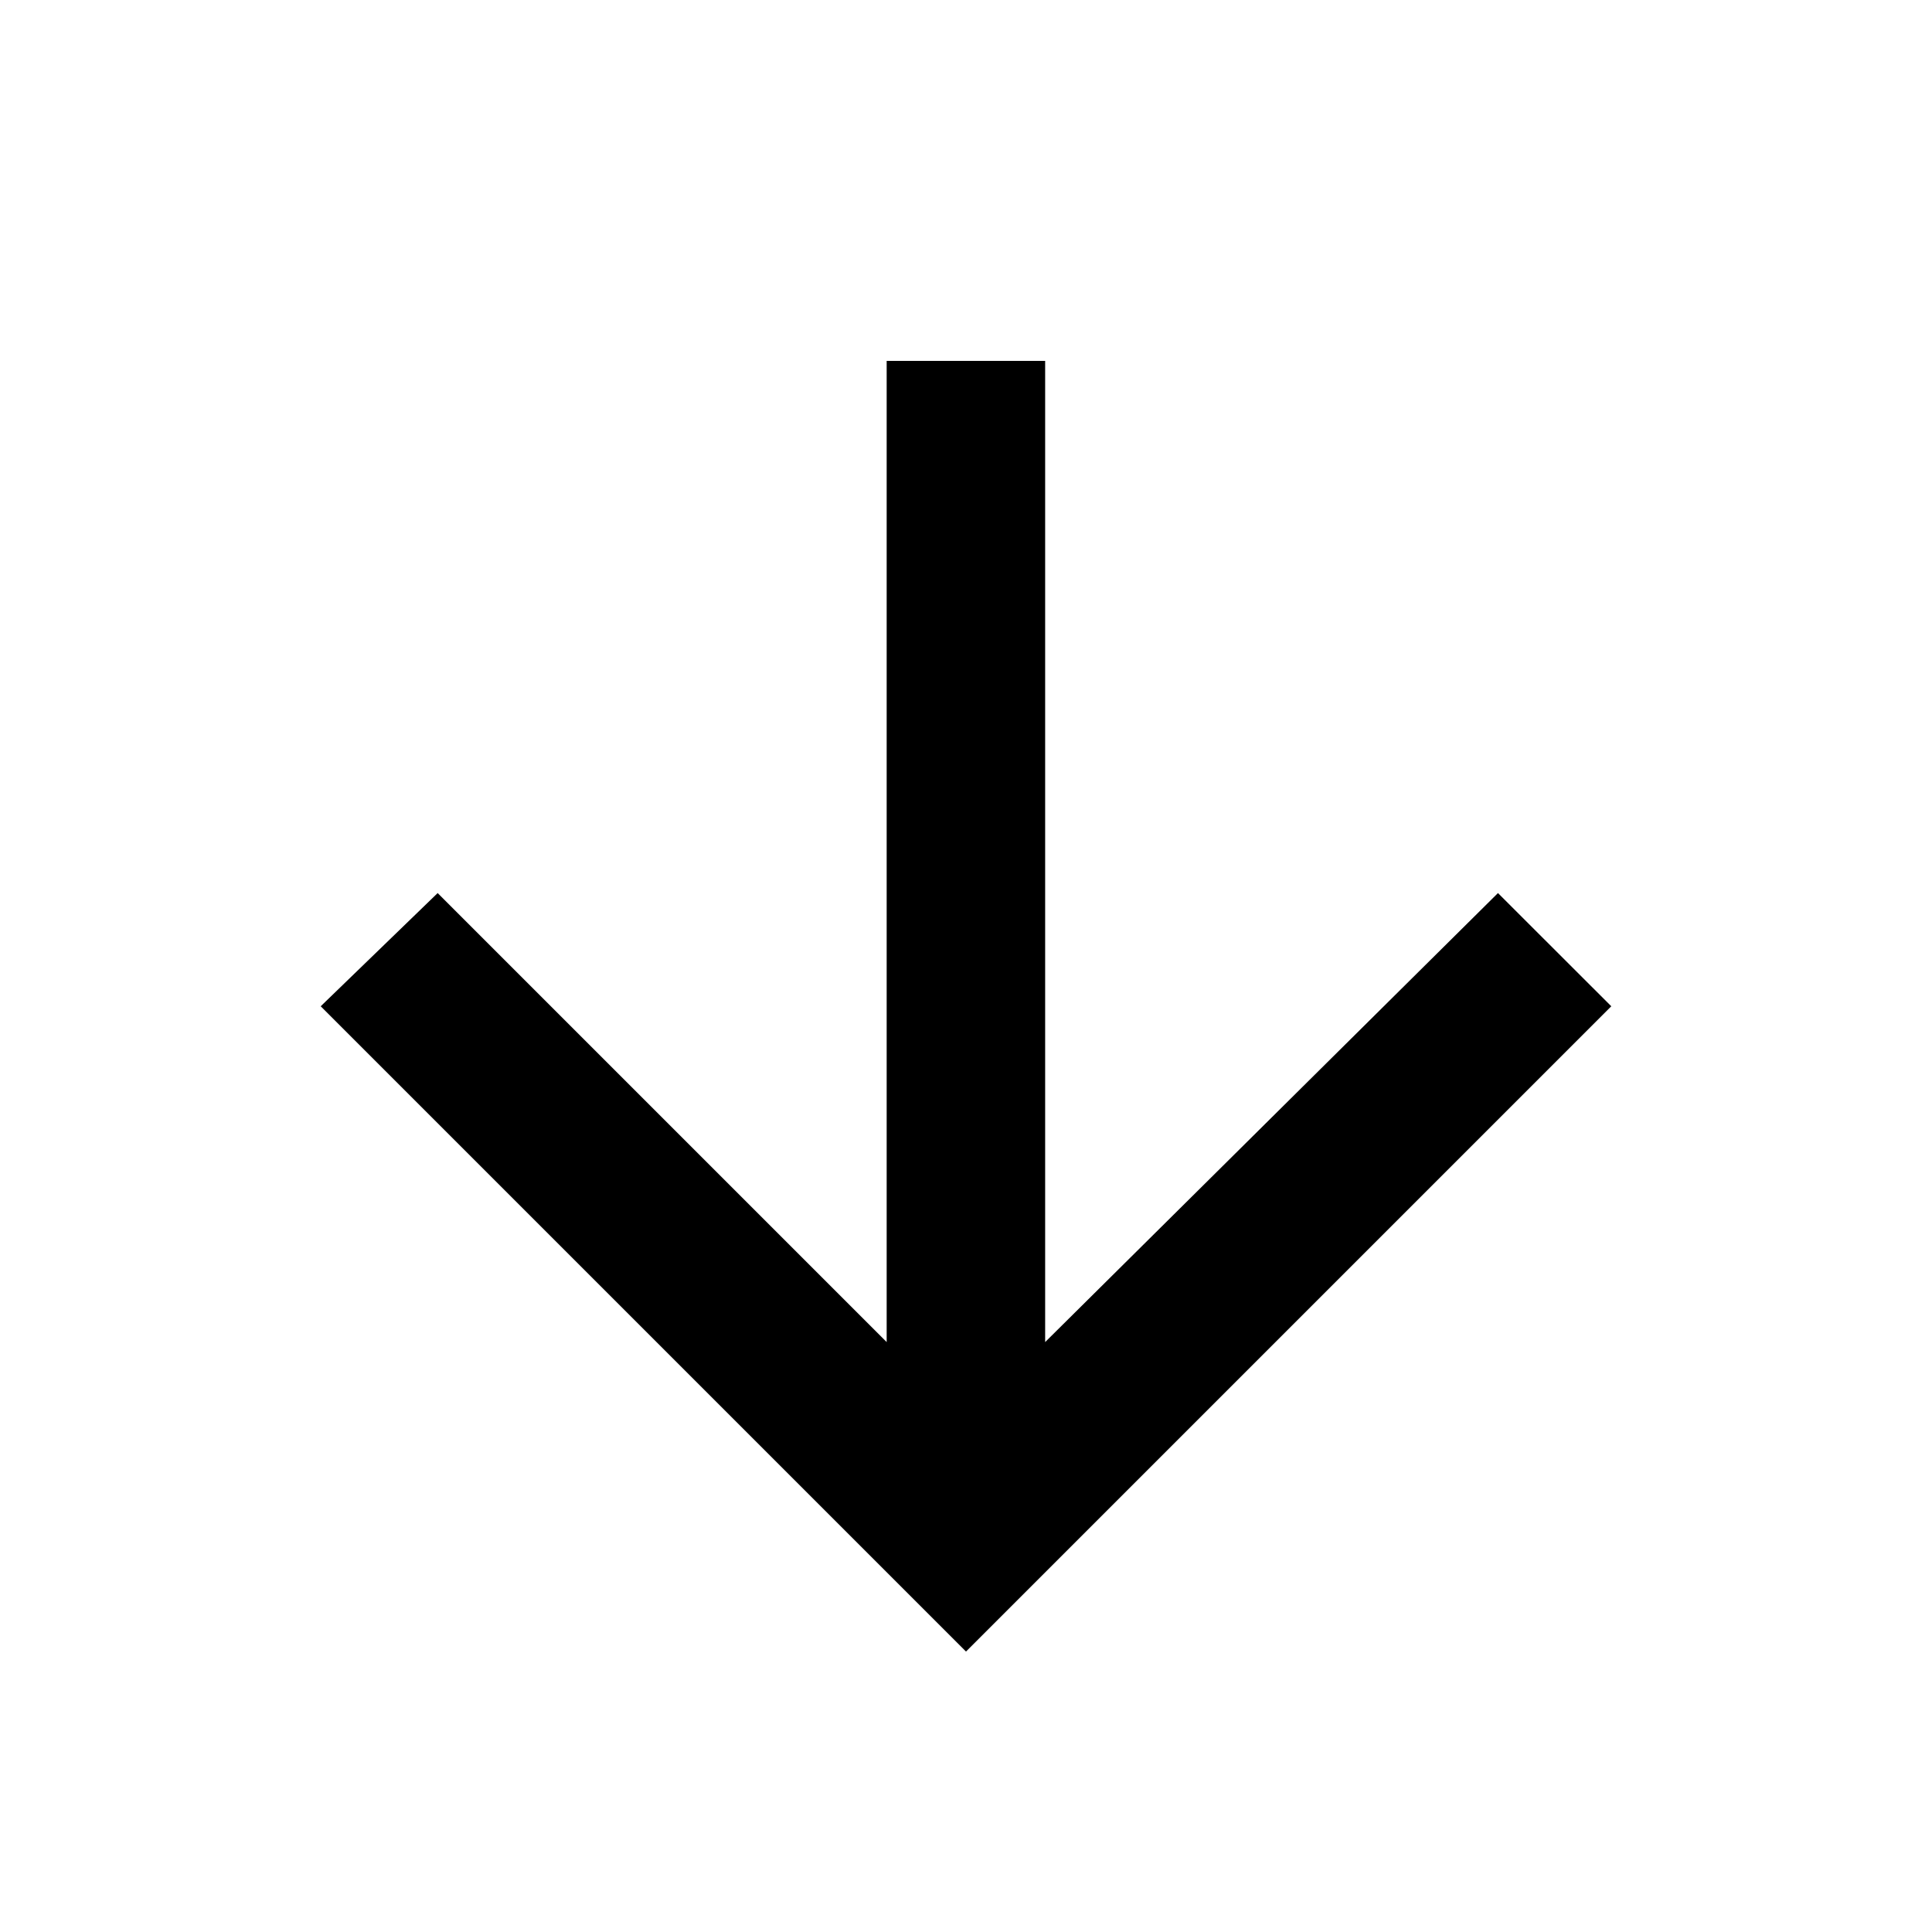 <!-- Generated by IcoMoon.io -->
<svg version="1.1" xmlns="http://www.w3.org/2000/svg" width="32" height="32" viewBox="0 0 32 32">
<title>arrow-downward</title>
<path d="M26.688 16.667l-10.688 10.688-10.688-10.688 1.937-1.875 7.437 7.437v-16.251h2.625v16.251l7.5-7.437z"></path>
</svg>
